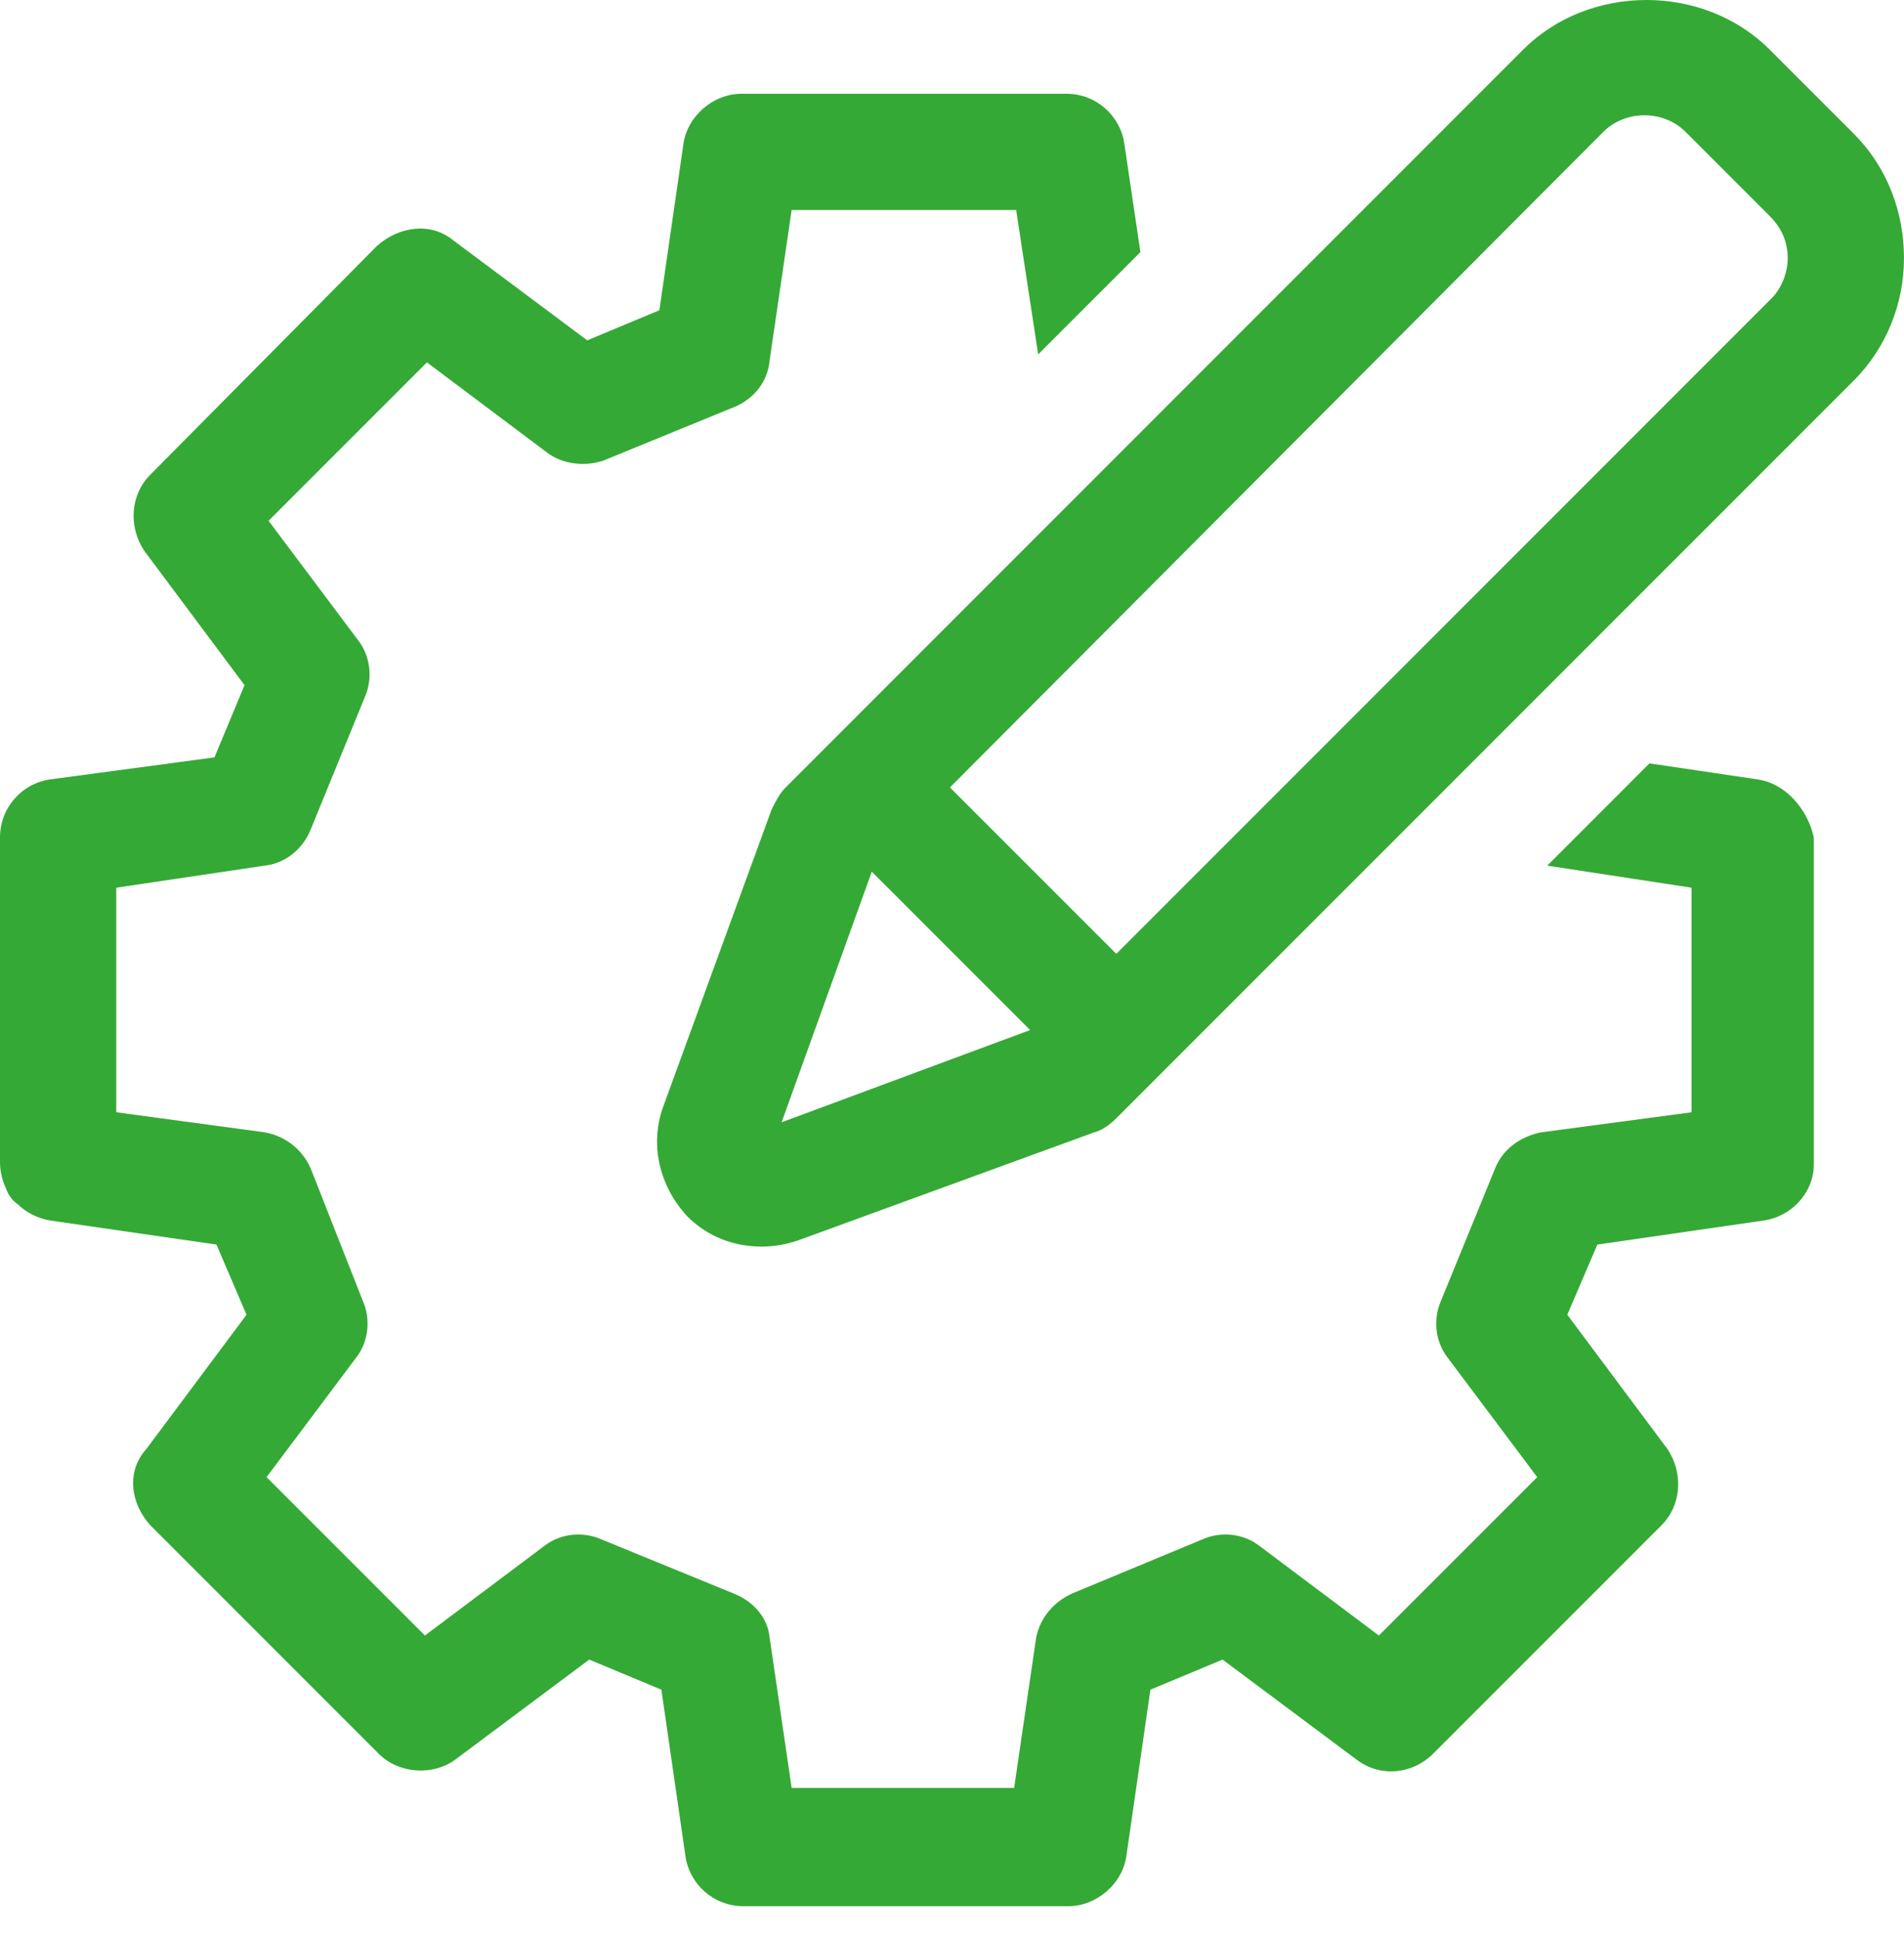 <?xml version="1.0" encoding="UTF-8"?> <svg xmlns="http://www.w3.org/2000/svg" width="55" height="56" viewBox="0 0 55 56" fill="none"><path d="M50.773 22.506L47.647 22.043L44.695 24.996L48.863 25.633V32.117L44.521 32.696C43.942 32.812 43.421 33.159 43.189 33.738L41.626 37.559C41.395 38.08 41.453 38.717 41.8 39.18L44.405 42.654L39.831 47.227L36.358 44.622C35.895 44.275 35.258 44.217 34.737 44.449L30.974 46.012C30.453 46.243 30.047 46.706 29.931 47.285L29.295 51.627H22.868L22.232 47.285C22.174 46.706 21.768 46.243 21.189 46.012L17.368 44.449C16.847 44.217 16.21 44.275 15.747 44.622L12.274 47.227L7.7 42.654L10.305 39.18C10.653 38.717 10.71 38.08 10.479 37.559L8.974 33.738C8.742 33.217 8.279 32.812 7.642 32.696L3.358 32.117V25.633L7.642 24.996C8.221 24.938 8.742 24.533 8.974 23.954L10.537 20.133C10.768 19.612 10.71 18.975 10.363 18.512L7.758 15.038L12.332 10.464L15.805 13.07C16.268 13.417 16.905 13.475 17.426 13.301L21.247 11.738C21.768 11.507 22.174 11.043 22.232 10.406L22.868 6.064H29.353L29.989 10.233L32.942 7.28L32.479 4.154C32.363 3.343 31.668 2.707 30.8 2.707H21.421C20.61 2.707 19.858 3.343 19.742 4.154L19.047 8.959L16.963 9.828L13.084 6.933C12.447 6.412 11.521 6.528 10.884 7.107L4.342 13.707C3.763 14.286 3.705 15.212 4.168 15.906L7.063 19.785L6.195 21.87L1.447 22.506C0.637 22.622 0 23.317 0 24.185V33.564C0 33.796 0.058 34.085 0.174 34.317C0.232 34.491 0.347 34.664 0.521 34.78C0.753 35.012 1.1 35.185 1.447 35.243L6.253 35.938L7.121 37.964L4.226 41.843C3.647 42.48 3.763 43.406 4.342 44.043L10.942 50.643C11.521 51.222 12.505 51.28 13.142 50.817L17.021 47.922L19.105 48.791L19.8 53.596C19.916 54.406 20.61 55.043 21.479 55.043H30.858C31.668 55.043 32.421 54.406 32.537 53.596L33.231 48.791L35.316 47.922L39.195 50.817C39.889 51.338 40.816 51.222 41.395 50.643L47.995 44.043C48.574 43.464 48.631 42.538 48.168 41.843L45.274 37.964L46.142 35.938L50.947 35.243C51.758 35.127 52.395 34.433 52.395 33.622V24.185C52.221 23.375 51.584 22.622 50.773 22.506Z" fill="#35A936"></path><path d="M53.552 3.864L51.12 1.433C49.21 -0.478 45.91 -0.478 43.999 1.433L22.694 22.738C22.52 22.912 22.404 23.143 22.289 23.375L19.162 31.943C18.757 33.043 19.047 34.259 19.857 35.127C20.436 35.706 21.189 35.996 21.999 35.996C22.346 35.996 22.694 35.938 23.041 35.822L31.61 32.696C31.841 32.638 32.073 32.464 32.246 32.291L53.552 10.986C54.478 10.059 54.999 8.786 54.999 7.454C54.999 6.064 54.478 4.791 53.552 3.864ZM22.578 32.407L25.183 25.17L29.757 29.743L22.578 32.407ZM51.178 8.612L32.246 27.543L27.441 22.738L46.315 3.807C46.952 3.17 48.052 3.17 48.689 3.807L51.12 6.238C51.468 6.586 51.641 6.991 51.641 7.454C51.641 7.859 51.468 8.322 51.178 8.612Z" fill="#35A936"></path></svg> 